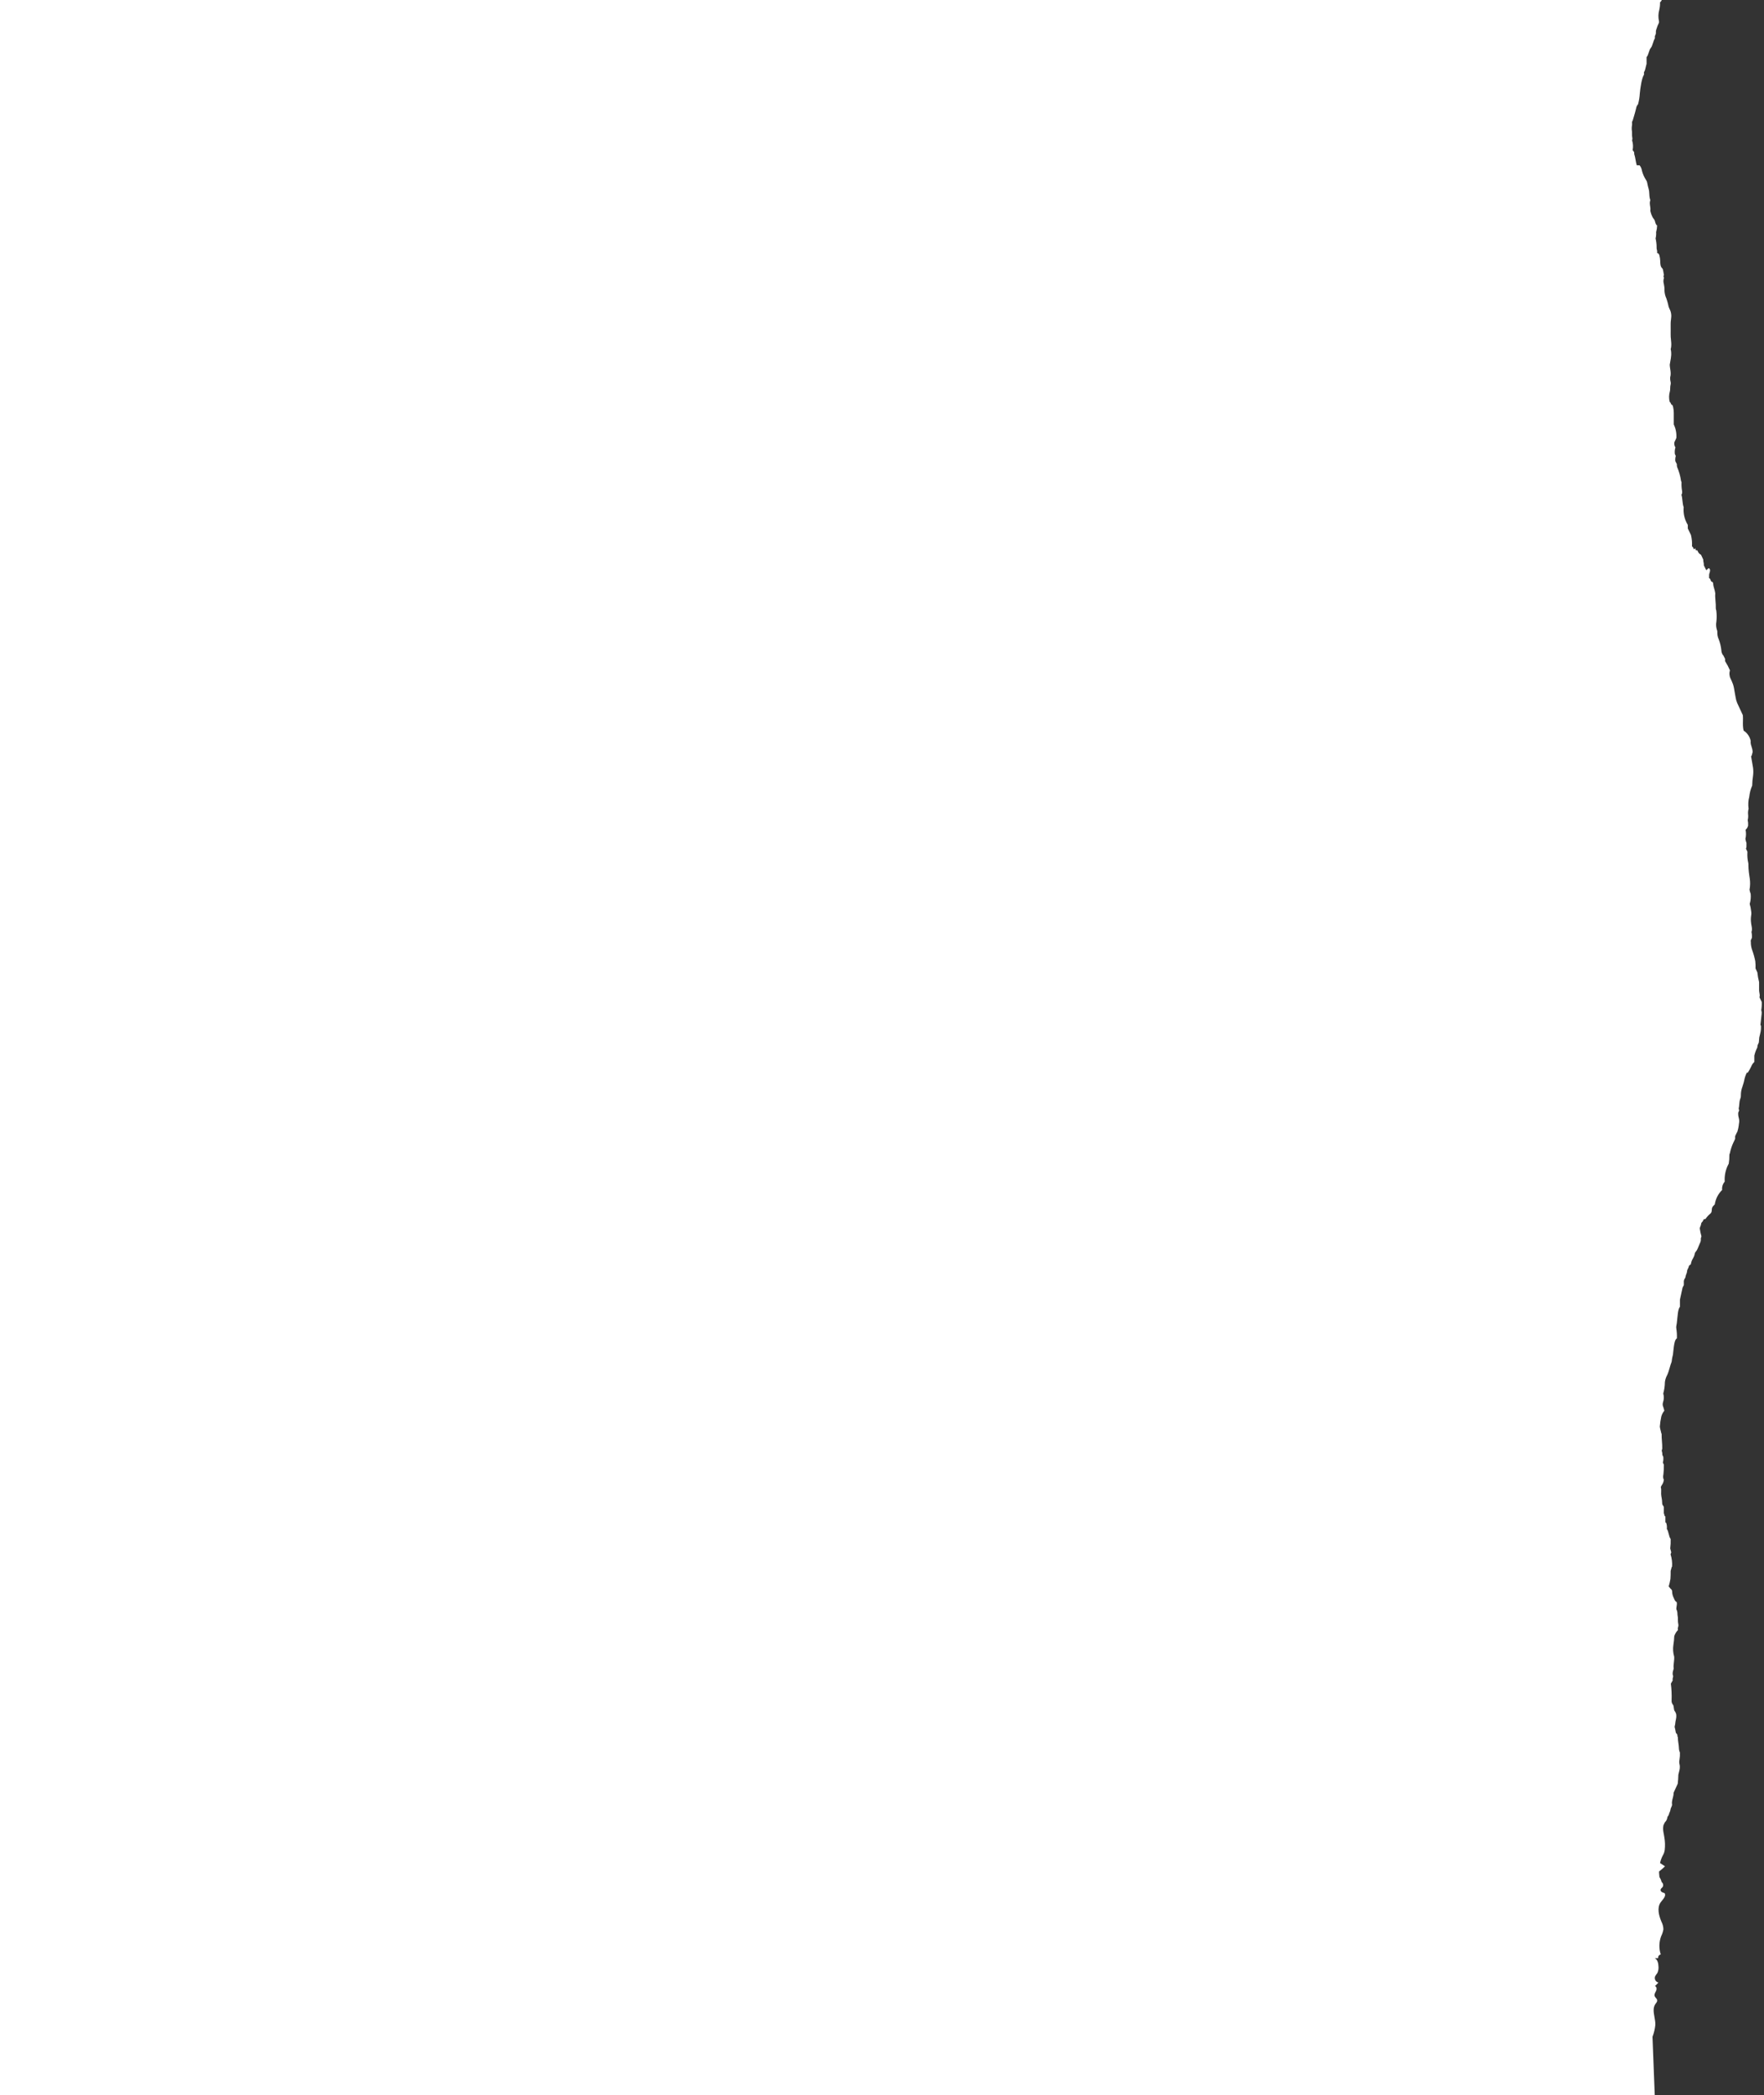 <svg width="758" height="900" viewBox="0 0 758 900" fill="none" xmlns="http://www.w3.org/2000/svg">
<rect x="0" y="0" width="758" height="900" fill="#333333" stroke="none"/>
<path fill-rule="evenodd" clip-rule="evenodd" d="M689 0H0V900H689V900.033H711.055L710.092 875.044C710.087 874.989 710.087 874.934 710.092 874.879C710.716 873.255 711.122 871.556 711.298 869.826C711.346 868.717 711.139 867.565 710.936 866.428C710.576 864.42 710.225 862.459 711.298 860.868C711.39 860.721 711.492 860.588 711.591 860.458C711.874 860.09 712.135 859.748 712.094 859.202C712.064 858.797 711.805 858.502 711.539 858.198C711.319 857.946 711.093 857.689 710.988 857.359C710.804 856.782 711.107 856.19 711.406 855.607C711.484 855.455 711.561 855.303 711.63 855.153C711.962 854.425 711.884 853.255 711.121 853.156L712.636 851.611C712.354 851.544 712.09 851.418 711.861 851.24C711.632 851.063 711.443 850.839 711.308 850.583C711.173 850.327 711.094 850.045 711.077 849.756C711.06 849.467 711.105 849.178 711.209 848.908C711.511 848.412 711.839 847.934 712.194 847.474C712.599 846.575 712.756 845.585 712.647 844.606C712.625 843.293 712.172 841.627 711.176 841.296V841.197L712.537 841.097C712.502 840.923 712.503 840.743 712.541 840.569C712.578 840.395 712.651 840.231 712.755 840.086C712.858 839.942 712.991 839.82 713.143 839.728C713.296 839.636 713.466 839.576 713.643 839.553C712.793 836.977 712.856 834.189 713.82 831.653C714.285 830.722 714.606 829.725 714.771 828.697C714.736 827.57 714.448 826.466 713.93 825.464C712.802 822.794 711.94 819.463 713.599 817.135C713.778 816.886 713.984 816.632 714.195 816.373C715.048 815.323 715.954 814.208 715.28 813.163C714.439 813.02 713.333 812.479 713.588 811.618C713.668 811.331 713.879 811.132 714.091 810.932C714.229 810.802 714.368 810.671 714.472 810.515C714.659 810.167 714.713 809.764 714.626 809.379C714.538 808.994 714.315 808.653 713.997 808.419V808.353C713.806 807.614 713.492 806.913 713.068 806.279C713.052 805.895 713.007 805.494 712.962 805.097C712.945 804.946 712.928 804.795 712.913 804.646V803.885C713.807 803.203 714.656 802.466 715.457 801.678L713.333 800.255C713.602 798.989 714.064 797.772 714.705 796.647C715.031 796.032 715.244 795.363 715.335 794.672C715.553 792.836 715.497 790.977 715.169 789.156C715.115 788.691 715.025 788.24 714.935 787.785C714.714 786.665 714.488 785.523 714.771 784.103C714.857 783.973 714.937 783.776 715.023 783.563C715.171 783.198 715.338 782.785 715.589 782.57C716.052 782.081 716.349 781.46 716.441 780.794C716.516 780.371 716.673 780.173 716.824 779.983C716.965 779.805 717.101 779.634 717.16 779.293C717.218 778.955 717.347 778.681 717.473 778.412C717.611 778.12 717.745 777.835 717.779 777.484C717.832 776.955 717.986 776.639 718.144 776.312C718.284 776.026 718.427 775.731 718.509 775.277C718.313 774.206 718.536 773.359 718.773 772.456C718.963 771.733 719.162 770.975 719.162 770.037C719.364 769.597 719.574 769.144 719.787 768.683C720.158 767.881 720.542 767.053 720.921 766.22C721.084 764.924 721.176 763.62 721.197 762.314C721.279 761.924 721.372 761.562 721.461 761.214C721.758 760.057 722.013 759.064 721.673 757.758C721.535 757.151 721.535 756.522 721.673 755.915C721.851 754.888 721.918 753.845 721.872 752.804C721.601 752.207 721.455 751.561 721.44 750.906C721.415 750.153 721.313 749.443 721.211 748.733C721.093 747.915 720.976 747.098 720.976 746.218C720.848 746.099 720.826 745.853 720.802 745.59C720.77 745.239 720.736 744.857 720.445 744.706C720.124 744.539 720.014 743.88 719.902 743.206C719.836 742.812 719.77 742.412 719.66 742.103C719.54 741.778 719.632 741.434 719.724 741.087C719.786 740.855 719.848 740.622 719.848 740.392C719.88 739.88 719.98 739.402 720.081 738.923C720.26 738.072 720.44 737.219 720.235 736.167C720.003 735.682 719.792 735.042 719.538 734.909C719.356 734.516 719.294 734.013 719.237 733.543C719.168 732.984 719.105 732.472 718.852 732.25C718.422 731.704 718.224 731.011 718.299 730.32C718.38 727.943 718.273 725.564 717.979 723.204L718.775 721.814C718.659 721.292 718.757 720.932 718.849 720.592C718.907 720.378 718.963 720.172 718.963 719.938C718.551 718.955 718.778 718.181 719.026 717.336C719.084 717.138 719.143 716.937 719.195 716.728C719.059 715.835 719.167 714.936 719.276 714.027C719.371 713.24 719.467 712.446 719.405 711.642C718.912 709.963 718.798 708.195 719.073 706.467C719.277 705.245 719.399 704.01 719.439 702.772C719.78 701.793 720.327 700.898 721.042 700.146C720.864 699.619 720.975 699.253 721.087 698.884C721.169 698.612 721.252 698.337 721.219 697.994C721.055 697.181 720.981 696.353 720.998 695.523C721.043 695.057 720.973 694.621 720.906 694.203C720.857 693.899 720.81 693.605 720.81 693.317C720.827 692.589 720.664 691.869 720.334 691.221C720.316 690.752 720.387 690.331 720.456 689.924C720.557 689.326 720.654 688.755 720.456 688.098C719.96 688.07 719.646 687.363 719.333 686.658C719.277 686.53 719.22 686.402 719.162 686.278C718.77 685.468 718.551 684.585 718.521 683.685C718.537 683.443 718.487 683.201 718.376 682.986C718.265 682.77 718.097 682.588 717.89 682.461L717.049 681.457C717.359 680.402 717.607 679.33 717.791 678.246C717.89 677.121 717.89 675.863 717.89 674.76C717.984 674.513 718.048 674.23 718.11 673.957C718.209 673.522 718.301 673.114 718.498 672.918C718.617 671.15 718.399 669.375 717.857 667.688C717.871 667.491 717.938 667.357 718.002 667.23C718.091 667.051 718.173 666.888 718.089 666.585C717.991 666.23 717.898 665.871 717.813 665.545C717.774 665.394 717.737 665.25 717.702 665.118C717.877 663.772 717.94 662.414 717.89 661.058C717.474 660.566 717.27 659.741 717.065 658.914C716.86 658.091 716.656 657.267 716.242 656.766C716.35 655.874 716.256 654.969 715.966 654.118C715.94 654.111 715.915 654.112 715.889 654.113C715.8 654.116 715.708 654.12 715.623 653.787V651.338C715.313 651.387 715.227 650.984 715.143 650.589C715.095 650.363 715.047 650.139 714.959 650.003V647.278L714.284 646.175C714.259 644.94 714.118 643.71 713.864 642.501C713.767 641.991 713.787 641.431 713.808 640.869C713.834 640.153 713.86 639.434 713.643 638.816C713.775 638.416 713.966 638.115 714.161 637.805C714.506 637.26 714.867 636.688 714.959 635.506C714.528 635.054 714.627 633.918 714.771 633.3C714.94 631.928 715.007 630.545 714.97 629.163L714.539 628.247C714.757 627.431 714.817 626.581 714.716 625.742C714.657 625.57 714.583 625.451 714.513 625.339C714.388 625.137 714.278 624.96 714.306 624.54C714.33 624.194 714.26 623.945 714.189 623.693C714.126 623.47 714.063 623.246 714.063 622.951C714.17 622.736 714.241 622.505 714.273 622.267C714.307 621.191 714.224 620.137 714.142 619.081C714.061 618.049 713.98 617.015 714.008 615.957C714.013 615.91 713.981 615.863 713.946 615.811C713.907 615.754 713.864 615.69 713.864 615.615C713.778 615.238 713.686 614.868 713.598 614.516C713.437 613.867 713.291 613.282 713.234 612.845C713.34 611.361 713.554 609.886 713.875 608.432C714.127 607.53 714.568 606.692 715.169 605.972C715.055 605.446 714.911 604.927 714.738 604.417C714.579 604.091 714.486 603.737 714.465 603.375C714.444 603.013 714.496 602.651 714.616 602.309C715.037 601.106 715.068 599.802 714.705 598.58C715.161 596.987 715.399 595.339 715.412 593.682C715.551 592.577 715.904 591.509 716.452 590.538C716.854 589.653 717.155 588.61 717.456 587.567C717.719 586.659 717.981 585.75 718.31 584.944C718.413 583.889 718.606 582.845 718.885 581.822C718.926 581.454 718.962 581.087 718.997 580.719C719.069 579.984 719.14 579.248 719.25 578.512L719.259 578.454C719.467 577.054 719.716 575.383 720.567 574.894C720.629 573.496 720.552 572.095 720.334 570.712C720.257 570.323 720.257 569.922 720.334 569.532C720.503 568.831 720.574 568.058 720.642 567.305C720.682 566.873 720.72 566.448 720.777 566.046C720.811 565.763 720.841 565.474 720.872 565.185C721.029 563.69 721.188 562.174 721.883 561.324V558.246L723.022 553.038L723.542 552.023V550.412V550.236L723.785 549.431C724.058 549.147 724.232 548.783 724.283 548.393C724.35 547.96 724.488 547.614 724.62 547.279C724.772 546.897 724.917 546.53 724.947 546.066C724.978 545.576 725.156 545.239 725.329 544.911C725.464 544.656 725.596 544.405 725.655 544.091C725.741 543.626 725.971 543.481 726.203 543.334C726.329 543.255 726.456 543.175 726.561 543.043C726.7 542.144 727.016 541.281 727.491 540.505C727.838 539.964 728.078 539.361 728.198 538.729C728.235 538.409 728.349 538.102 728.53 537.835C729.14 537.264 729.54 536.254 729.938 535.247C730.132 534.757 730.326 534.268 730.543 533.831C730.799 533.334 730.911 532.776 730.864 532.22C730.818 531.898 730.901 531.717 730.982 531.541C731.056 531.379 731.128 531.221 731.096 530.962C730.784 529.877 730.551 528.771 730.399 527.652C730.448 527.253 730.566 526.994 730.684 526.731C730.809 526.456 730.935 526.178 730.986 525.733C731.039 525.263 731.221 525.085 731.419 524.891C731.589 524.725 731.77 524.548 731.893 524.166C732.05 523.676 732.258 523.681 732.47 523.687C732.616 523.691 732.764 523.695 732.899 523.537C733.46 522.705 734.142 521.962 734.923 521.331C735.106 521.176 735.254 520.986 735.359 520.771C735.464 520.557 735.522 520.323 735.532 520.084C735.556 518.6 735.999 518.183 736.425 517.781C736.578 517.637 736.73 517.494 736.859 517.304C737.207 514.963 738.314 512.801 740.011 511.148C739.938 510.508 739.999 509.86 740.189 509.245C740.38 508.63 740.696 508.061 741.117 507.573C740.943 504.888 741.541 502.208 742.843 499.85C743.051 498.622 743.143 497.378 743.119 496.132C743.098 495.875 743.169 495.739 743.24 495.602C743.278 495.528 743.317 495.454 743.34 495.36C743.666 493.745 744.186 492.174 744.889 490.682C745.071 490.374 745.236 489.987 745.4 489.602C745.465 489.449 745.531 489.296 745.597 489.149V488.046C745.697 487.834 745.79 487.629 745.879 487.432C746.038 487.083 746.186 486.756 746.349 486.446C746.358 486.421 746.374 486.399 746.396 486.383C746.418 486.367 746.444 486.358 746.47 486.358C746.867 485.163 747.123 483.926 747.234 482.673C747.423 481.818 747.389 480.929 747.134 480.091C746.935 479.374 746.867 478.626 746.935 477.885C747.12 477.566 747.251 477.22 747.322 476.859C747.161 476.623 747.098 476.334 747.145 476.053C747.27 475.521 747.32 474.943 747.37 474.364C747.435 473.61 747.5 472.853 747.731 472.192C747.96 471.674 748.073 471.114 748.063 470.548C748.042 469.263 748.268 467.986 748.727 466.786C748.809 466.506 748.896 466.233 748.983 465.962C749.178 465.355 749.371 464.753 749.501 464.083C749.708 462.932 750.08 461.818 750.607 460.773C750.672 460.725 750.741 460.739 750.811 460.753C750.918 460.775 751.026 460.797 751.127 460.597C751.67 459.781 752.143 458.921 752.543 458.026C752.826 457.311 753.273 456.673 753.848 456.162V453.437C754.115 452.227 754.542 451.058 755.12 449.961C755.185 449.653 755.222 449.339 755.23 449.024L755.772 447.81L755.971 445.603L756.37 443.949C756.645 442.868 756.753 441.752 756.69 440.639C756.63 440.485 756.556 440.338 756.469 440.198L756.768 437.517C756.798 437.255 756.825 436.991 756.851 436.729C756.893 436.317 756.935 435.906 756.989 435.509C757.011 435.366 757.011 435.221 756.989 435.078L757.033 434.935L756.823 433.832C757.012 432.691 757.079 431.533 757.022 430.379L756.049 428.382C756.265 427.714 756.159 427.154 756.044 426.545C755.971 426.157 755.894 425.749 755.894 425.282V421.873C755.537 420.504 755.289 419.11 755.153 417.702C755.024 417.429 754.898 417.154 754.771 416.876C754.636 416.581 754.499 416.282 754.357 415.981C754.403 414.965 754.37 413.947 754.257 412.936C753.958 411.36 753.533 409.811 752.985 408.303C752.632 407.356 752.42 406.364 752.355 405.357V404.739C752.355 404.641 752.34 404.54 752.325 404.438C752.296 404.232 752.266 404.023 752.355 403.823C752.422 403.673 752.488 403.526 752.56 403.373C752.63 403.222 752.704 403.066 752.786 402.897C752.858 402.04 752.802 401.177 752.62 400.337C752.971 399.37 752.801 398.476 752.632 397.594C752.557 397.199 752.482 396.806 752.454 396.409C752.316 395.436 752.316 394.448 752.454 393.475C752.607 392.729 752.607 391.959 752.454 391.213C752.353 390.221 752.153 389.242 751.857 388.29C752.282 386.878 752.421 385.397 752.266 383.932C752.039 383.363 751.876 382.771 751.779 382.167C752.075 380.613 752.112 379.021 751.89 377.456C751.844 377.031 751.776 376.619 751.706 376.201C751.624 375.706 751.54 375.203 751.492 374.664C751.482 374.552 751.472 374.441 751.462 374.329C751.382 373.452 751.304 372.587 751.304 371.697C751.33 371.327 751.304 370.956 751.226 370.593C750.905 369.19 750.783 367.75 750.861 366.313V365.805C750.662 365.397 750.452 364.956 750.231 364.514C750.509 364.035 750.486 363.448 750.463 362.876C750.453 362.605 750.442 362.338 750.463 362.087C750.247 361.51 750.095 360.91 750.01 360.3C750.333 359.035 750.352 357.712 750.065 356.439C750.615 355.975 751.002 355.349 751.171 354.651C751.223 353.85 751.167 353.044 751.005 352.257C751.208 351.431 751.26 350.576 751.16 349.731C751.086 348.955 751.161 348.173 751.381 347.425C751.122 345.676 751.223 343.893 751.68 342.185C751.839 340.547 752.261 338.945 752.93 337.441C752.951 336.025 753.073 334.613 753.295 333.215C753.438 332.076 753.438 330.923 753.295 329.784C753.159 328.907 753.005 328.047 752.844 327.145C752.717 326.435 752.586 325.699 752.454 324.908C752.735 324.65 752.854 324.112 752.962 323.625C753.012 323.403 753.059 323.191 753.118 323.021C753.087 322.091 752.857 321.369 752.641 320.691C752.39 319.905 752.158 319.179 752.277 318.255C752.096 317.354 751.735 316.498 751.214 315.74C750.693 314.981 750.024 314.336 749.247 313.842C748.897 312.477 748.925 311.081 748.953 309.712C748.97 308.868 748.986 308.034 748.915 307.223L746.448 301.894C746.143 301.146 745.927 300.365 745.807 299.566C745.647 298.846 745.527 298.097 745.408 297.35C745.223 296.186 745.038 295.025 744.701 293.984C744.397 293.153 744.05 292.339 743.661 291.545C743.095 290.431 742.992 289.139 743.373 287.949C742.774 286.574 742.072 285.246 741.272 283.977V283.006C741.124 282.78 741.002 282.515 740.881 282.253C740.694 281.849 740.512 281.453 740.243 281.219C739.9 280.647 739.706 279.999 739.679 279.332C739.506 277.689 739.115 276.075 738.518 274.533C738.085 273.567 737.888 272.512 737.943 271.455C737.948 271.168 737.895 270.883 737.788 270.617C737.399 269.47 737.311 268.243 737.534 267.053C737.706 265.561 737.706 264.055 737.534 262.563C737.534 262.31 737.476 262.141 737.416 261.968C737.354 261.786 737.29 261.599 737.29 261.305C737.337 260.215 737.245 259.144 737.156 258.117C737.058 256.983 736.964 255.902 737.069 254.906C736.965 254.073 736.774 253.429 736.593 252.819C736.392 252.139 736.203 251.501 736.162 250.692C736.151 250.394 735.908 249.931 735.797 249.931C735.382 250.049 735.17 249.48 734.972 248.949C734.948 248.885 734.925 248.822 734.901 248.761C734.831 248.589 734.745 248.537 734.654 248.484C734.56 248.427 734.461 248.368 734.37 248.166C734.426 247.942 734.421 247.699 734.416 247.437C734.409 247.13 734.402 246.796 734.492 246.433C734.71 245.92 734.827 245.369 734.835 244.812C734.454 243.708 734.077 244.101 733.703 244.492C733.523 244.68 733.344 244.867 733.165 244.889L732.147 242.848C732.193 242.355 732.107 241.947 732.023 241.548C731.944 241.17 731.866 240.801 731.904 240.377C731.583 239.67 731.262 238.986 730.941 238.302C730.575 238.13 730.25 237.882 729.989 237.573C729.727 237.265 729.535 236.904 729.426 236.515C729.292 236.355 729.157 236.371 729.031 236.387C728.887 236.404 728.753 236.42 728.641 236.173C728.574 235.919 728.574 235.699 728.574 235.445L728.529 235.497C728.314 235.744 728.112 235.977 727.822 235.853C727.794 235.788 727.765 235.718 727.736 235.647C727.573 235.248 727.388 234.797 727.059 234.75C727.163 233.082 727.01 231.407 726.606 229.785L725.256 227.005V225.461C723.859 223.183 723.235 220.518 723.476 217.859C723.161 217.01 723.055 216.019 722.951 215.043C722.857 214.168 722.765 213.304 722.524 212.564C722.836 212.031 722.927 211.397 722.779 210.798C722.583 209.588 722.512 208.36 722.569 207.136C722.478 206.953 722.407 206.76 722.358 206.562C722.056 204.499 721.483 202.485 720.655 200.571C720.558 200.174 720.521 199.765 720.545 199.358C720.454 199.177 720.355 198.985 720.257 198.795C720.127 198.545 719.999 198.297 719.892 198.078C719.803 197.337 719.871 196.585 720.091 195.871C719.944 195.585 719.811 195.298 719.693 195.011C719.572 194.063 719.655 193.1 719.936 192.187C719.516 191.533 719.354 190.746 719.483 189.98L720.334 188.16C720.486 186.151 720.104 184.138 719.228 182.323V179.477C719.227 179.183 719.229 178.887 719.231 178.591C719.243 176.935 719.255 175.277 718.598 173.873C718.349 174.108 718.184 173.751 718.007 173.369C717.861 173.054 717.707 172.722 717.492 172.692C717.1 171.188 717.122 169.606 717.558 168.114C717.649 167.753 717.69 167.382 717.68 167.01C717.667 166.342 717.741 165.674 717.901 165.024C717.998 164.556 717.907 164.154 717.814 163.744C717.748 163.449 717.68 163.15 717.68 162.818C717.657 162.579 717.657 162.339 717.68 162.101C718.066 160.833 717.888 159.69 717.703 158.5C717.613 157.92 717.521 157.328 717.492 156.706C717.56 156.213 717.652 155.717 717.745 155.215C718.049 153.581 718.366 151.873 717.901 149.932C718.044 149.527 718.122 149.103 718.133 148.674C718.211 147.721 718.118 146.812 718.024 145.902C717.944 145.127 717.865 144.351 717.89 143.544C717.89 143.046 717.894 142.559 717.897 142.075C717.905 141.113 717.912 140.159 717.89 139.131C717.876 138.496 717.953 137.892 718.028 137.297C718.135 136.444 718.241 135.608 718.078 134.718C717.979 134.001 717.746 133.309 717.392 132.677C717.094 132.076 716.892 131.432 716.795 130.768C716.665 130.126 716.486 129.568 716.308 129.01C716.229 128.764 716.151 128.518 716.076 128.264C715.555 127.142 715.265 125.926 715.224 124.69C715.259 123.785 715.173 122.88 714.97 121.998C714.696 121.129 714.719 120.193 715.036 119.339C714.915 119.052 714.848 118.886 714.771 118.721C714.924 118.489 715.001 118.215 714.992 117.938C714.891 117.62 714.833 117.233 714.776 116.847C714.675 116.174 714.575 115.508 714.251 115.235C713.543 114.639 713.411 113.503 713.411 112.112C713.382 111.254 713.249 110.401 713.012 109.575C712.845 109.033 712.596 108.906 712.33 108.769C712.227 108.716 712.121 108.662 712.017 108.582C712.181 108.091 712.082 107.718 711.979 107.331C711.902 107.04 711.823 106.74 711.851 106.376C711.87 105.042 711.721 103.712 711.409 102.415C711.633 101.536 711.711 100.627 711.641 99.723C711.902 98.781 712.047 97.81 712.072 96.832C711.597 96.667 711.353 95.85 711.121 94.968C710.995 94.487 710.773 94.21 710.546 93.925C710.355 93.686 710.161 93.442 710.015 93.07C709.606 92.246 709.312 91.37 709.141 90.467C709.278 89.876 709.179 89.243 709.077 88.588C708.948 87.762 708.814 86.903 709.141 86.054C709.092 85.7 709.006 85.353 708.887 85.017C708.784 84.482 708.752 83.901 708.721 83.324C708.683 82.604 708.645 81.889 708.466 81.277C708.194 80.355 707.972 79.42 707.803 78.474C707.744 78.075 707.589 77.696 707.349 77.371C706.525 76.132 705.915 74.763 705.547 73.322C705.428 72.478 705.084 71.682 704.551 71.016H703.334C703.102 70.298 702.957 69.487 702.813 68.676C702.656 67.793 702.499 66.91 702.228 66.151C702.307 65.37 702.083 65.133 701.861 64.9C701.742 64.774 701.623 64.65 701.554 64.441C701.831 63.065 701.751 61.641 701.321 60.304C701.329 60.185 701.357 60.09 701.385 59.994C701.44 59.806 701.498 59.61 701.41 59.2C701.288 58.665 701.288 58.05 701.288 57.431C701.288 56.812 701.288 56.189 701.167 55.637V54.71C701.325 53.926 701.369 53.124 701.299 52.327C701.423 52.138 701.523 51.934 701.598 51.721C701.736 51.239 701.879 50.763 702.021 50.286C702.392 49.046 702.762 47.806 703.058 46.491C703.161 45.846 703.449 45.244 703.887 44.759C704.289 43.269 704.537 41.742 704.628 40.203C704.839 37.897 705.447 33.495 706.431 32.072V30.968C706.802 30.528 706.984 29.717 707.176 28.863C707.282 28.39 707.392 27.904 707.537 27.46V24.525C707.968 24.136 708.223 23.34 708.479 22.538C708.717 21.793 708.957 21.044 709.34 20.609C709.765 20.126 710.03 19.295 710.291 18.472C710.52 17.752 710.747 17.039 711.077 16.571C711.122 16.358 711.113 16.155 711.104 15.967C711.094 15.737 711.085 15.528 711.176 15.346C711.475 14.861 711.603 14.29 711.541 13.725C711.53 13.367 711.59 13.01 711.718 12.676C712.013 11.657 712.402 10.667 712.88 9.72C712.898 9.521 712.898 9.322 712.88 9.124C712.515 7.525 712.553 5.861 712.99 4.281C713.249 3.197 713.364 2.084 713.333 0.971C713.672 0.734 713.925 0.393 714.052 0H696H689Z" fill="white"/>
</svg>
